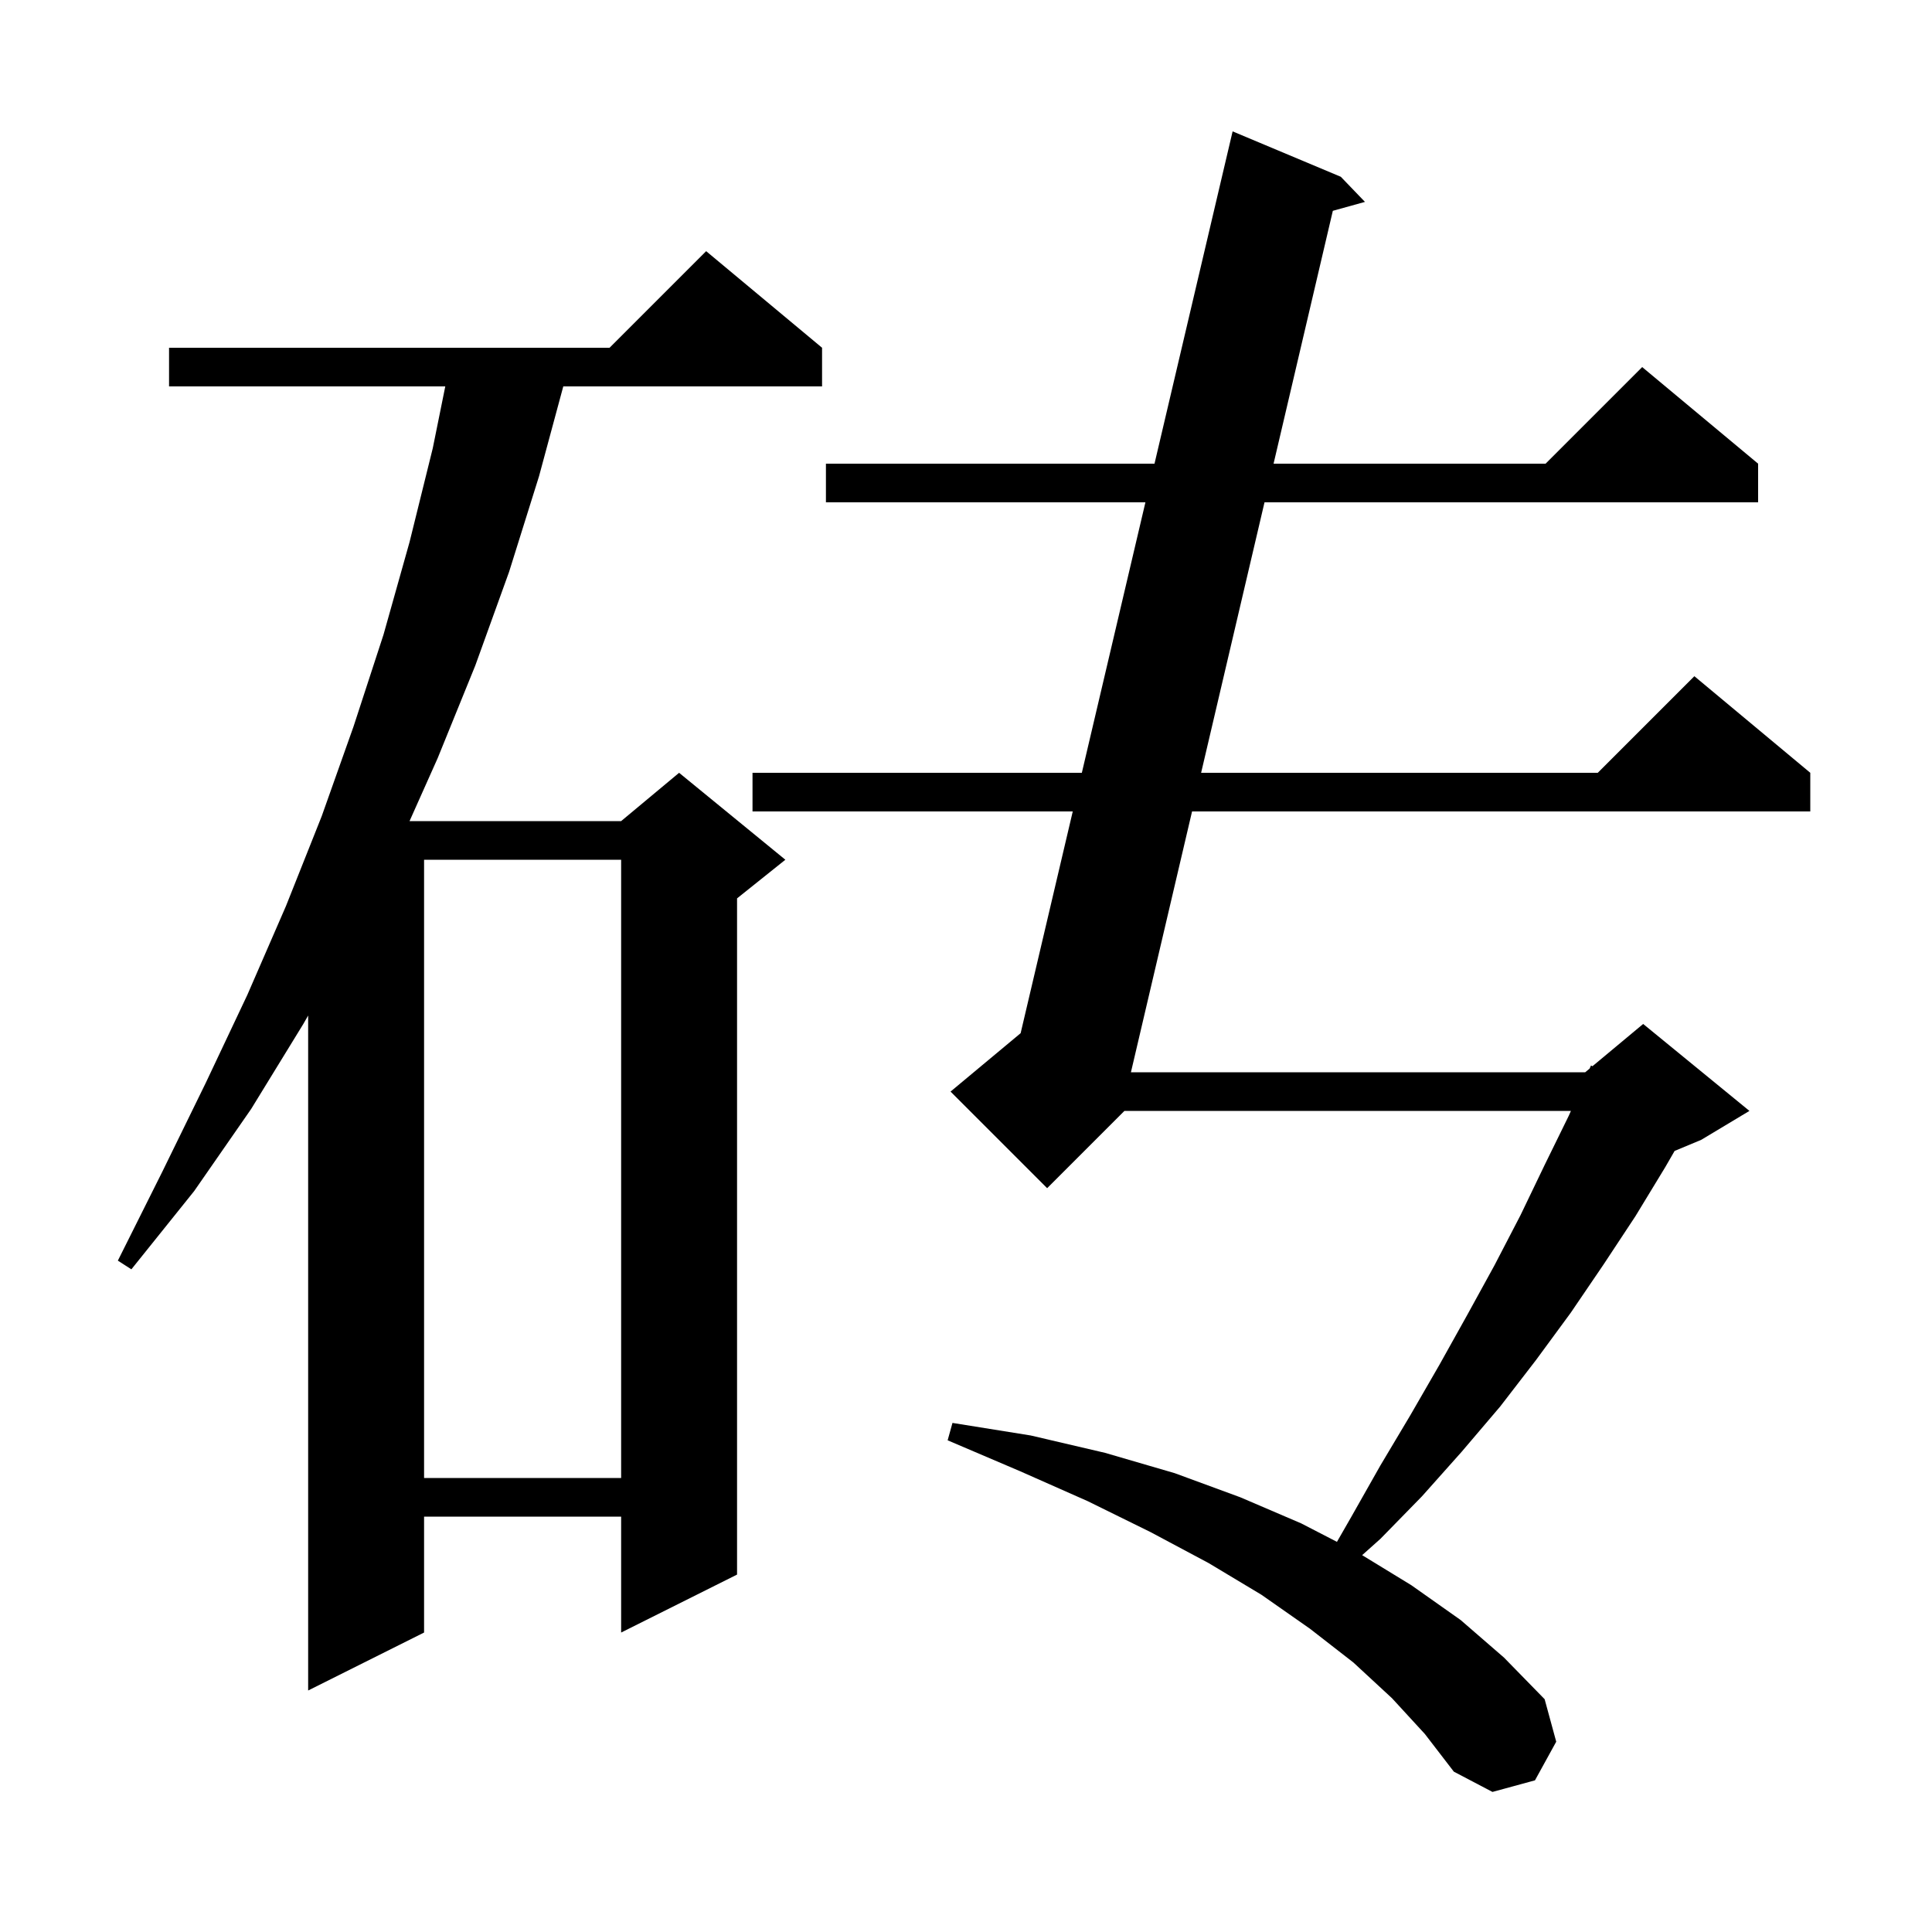 <svg xmlns="http://www.w3.org/2000/svg" xmlns:xlink="http://www.w3.org/1999/xlink" version="1.1" baseProfile="full" viewBox="0 0 200 200" width="200" height="200">
<g fill="black">
<path d="M 144.1 175.8 L 140.1 172.1 L 135.6 168.6 L 130.6 165.1 L 125.1 161.8 L 119.1 158.6 L 112.6 155.4 L 105.6 152.3 L 98.1 149.1 L 98.6 147.3 L 106.7 148.6 L 114.4 150.4 L 121.6 152.5 L 128.4 155.0 L 134.7 157.7 L 138.401 159.612 L 139.9 157.0 L 142.9 151.7 L 146.0 146.5 L 149.0 141.3 L 151.9 136.1 L 154.7 131.0 L 157.4 125.8 L 159.9 120.6 L 162.4 115.5 L 162.621 115.0 L 116.4 115.0 L 108.4 123.0 L 98.4 113.0 L 105.656 106.954 L 111.051 84.0 L 77.9 84.0 L 77.9 80.0 L 111.992 80.0 L 118.573 52.0 L 85.5 52.0 L 85.5 48.0 L 119.514 48.0 L 127.6 13.6 L 138.8 18.3 L 141.3 20.9 L 137.974 21.824 L 131.839 48.0 L 160.0 48.0 L 170.0 38.0 L 182.0 48.0 L 182.0 52.0 L 130.902 52.0 L 124.339 80.0 L 165.4 80.0 L 175.4 70.0 L 187.4 80.0 L 187.4 84.0 L 123.402 84.0 L 117.073 111.0 L 164.1 111.0 L 164.56 110.617 L 164.7 110.3 L 164.851 110.375 L 170.1 106.0 L 181.1 115.0 L 176.1 118.0 L 173.356 119.143 L 172.4 120.8 L 169.3 125.9 L 166.0 130.9 L 162.6 135.9 L 159.0 140.8 L 155.3 145.6 L 151.3 150.3 L 147.2 154.9 L 142.9 159.3 L 141.01 160.989 L 146.1 164.1 L 151.2 167.7 L 155.7 171.6 L 159.9 175.9 L 161.1 180.3 L 158.9 184.3 L 154.5 185.5 L 150.5 183.4 L 147.5 179.5 Z M 85.1 36.0 L 85.1 40.0 L 58.311 40.0 L 55.8 49.3 L 52.7 59.2 L 49.2 68.9 L 45.3 78.5 L 42.396 85.0 L 64.3 85.0 L 70.3 80.0 L 81.3 89.0 L 76.3 93.0 L 76.3 163.0 L 64.3 169.0 L 64.3 157.0 L 43.9 157.0 L 43.9 169.0 L 31.9 175.0 L 31.9 105.127 L 31.4 106.0 L 26.0 114.8 L 20.1 123.3 L 13.6 131.4 L 12.2 130.5 L 16.8 121.3 L 21.3 112.1 L 25.6 103.0 L 29.6 93.8 L 31.9 88.019 L 31.9 88.0 L 31.908 88.0 L 33.3 84.5 L 36.6 75.2 L 39.7 65.7 L 42.4 56.1 L 44.8 46.4 L 46.095 40.0 L 17.5 40.0 L 17.5 36.0 L 63.1 36.0 L 73.1 26.0 Z M 43.9 89.0 L 43.9 153.0 L 64.3 153.0 L 64.3 89.0 Z " />
</g>
</svg>
